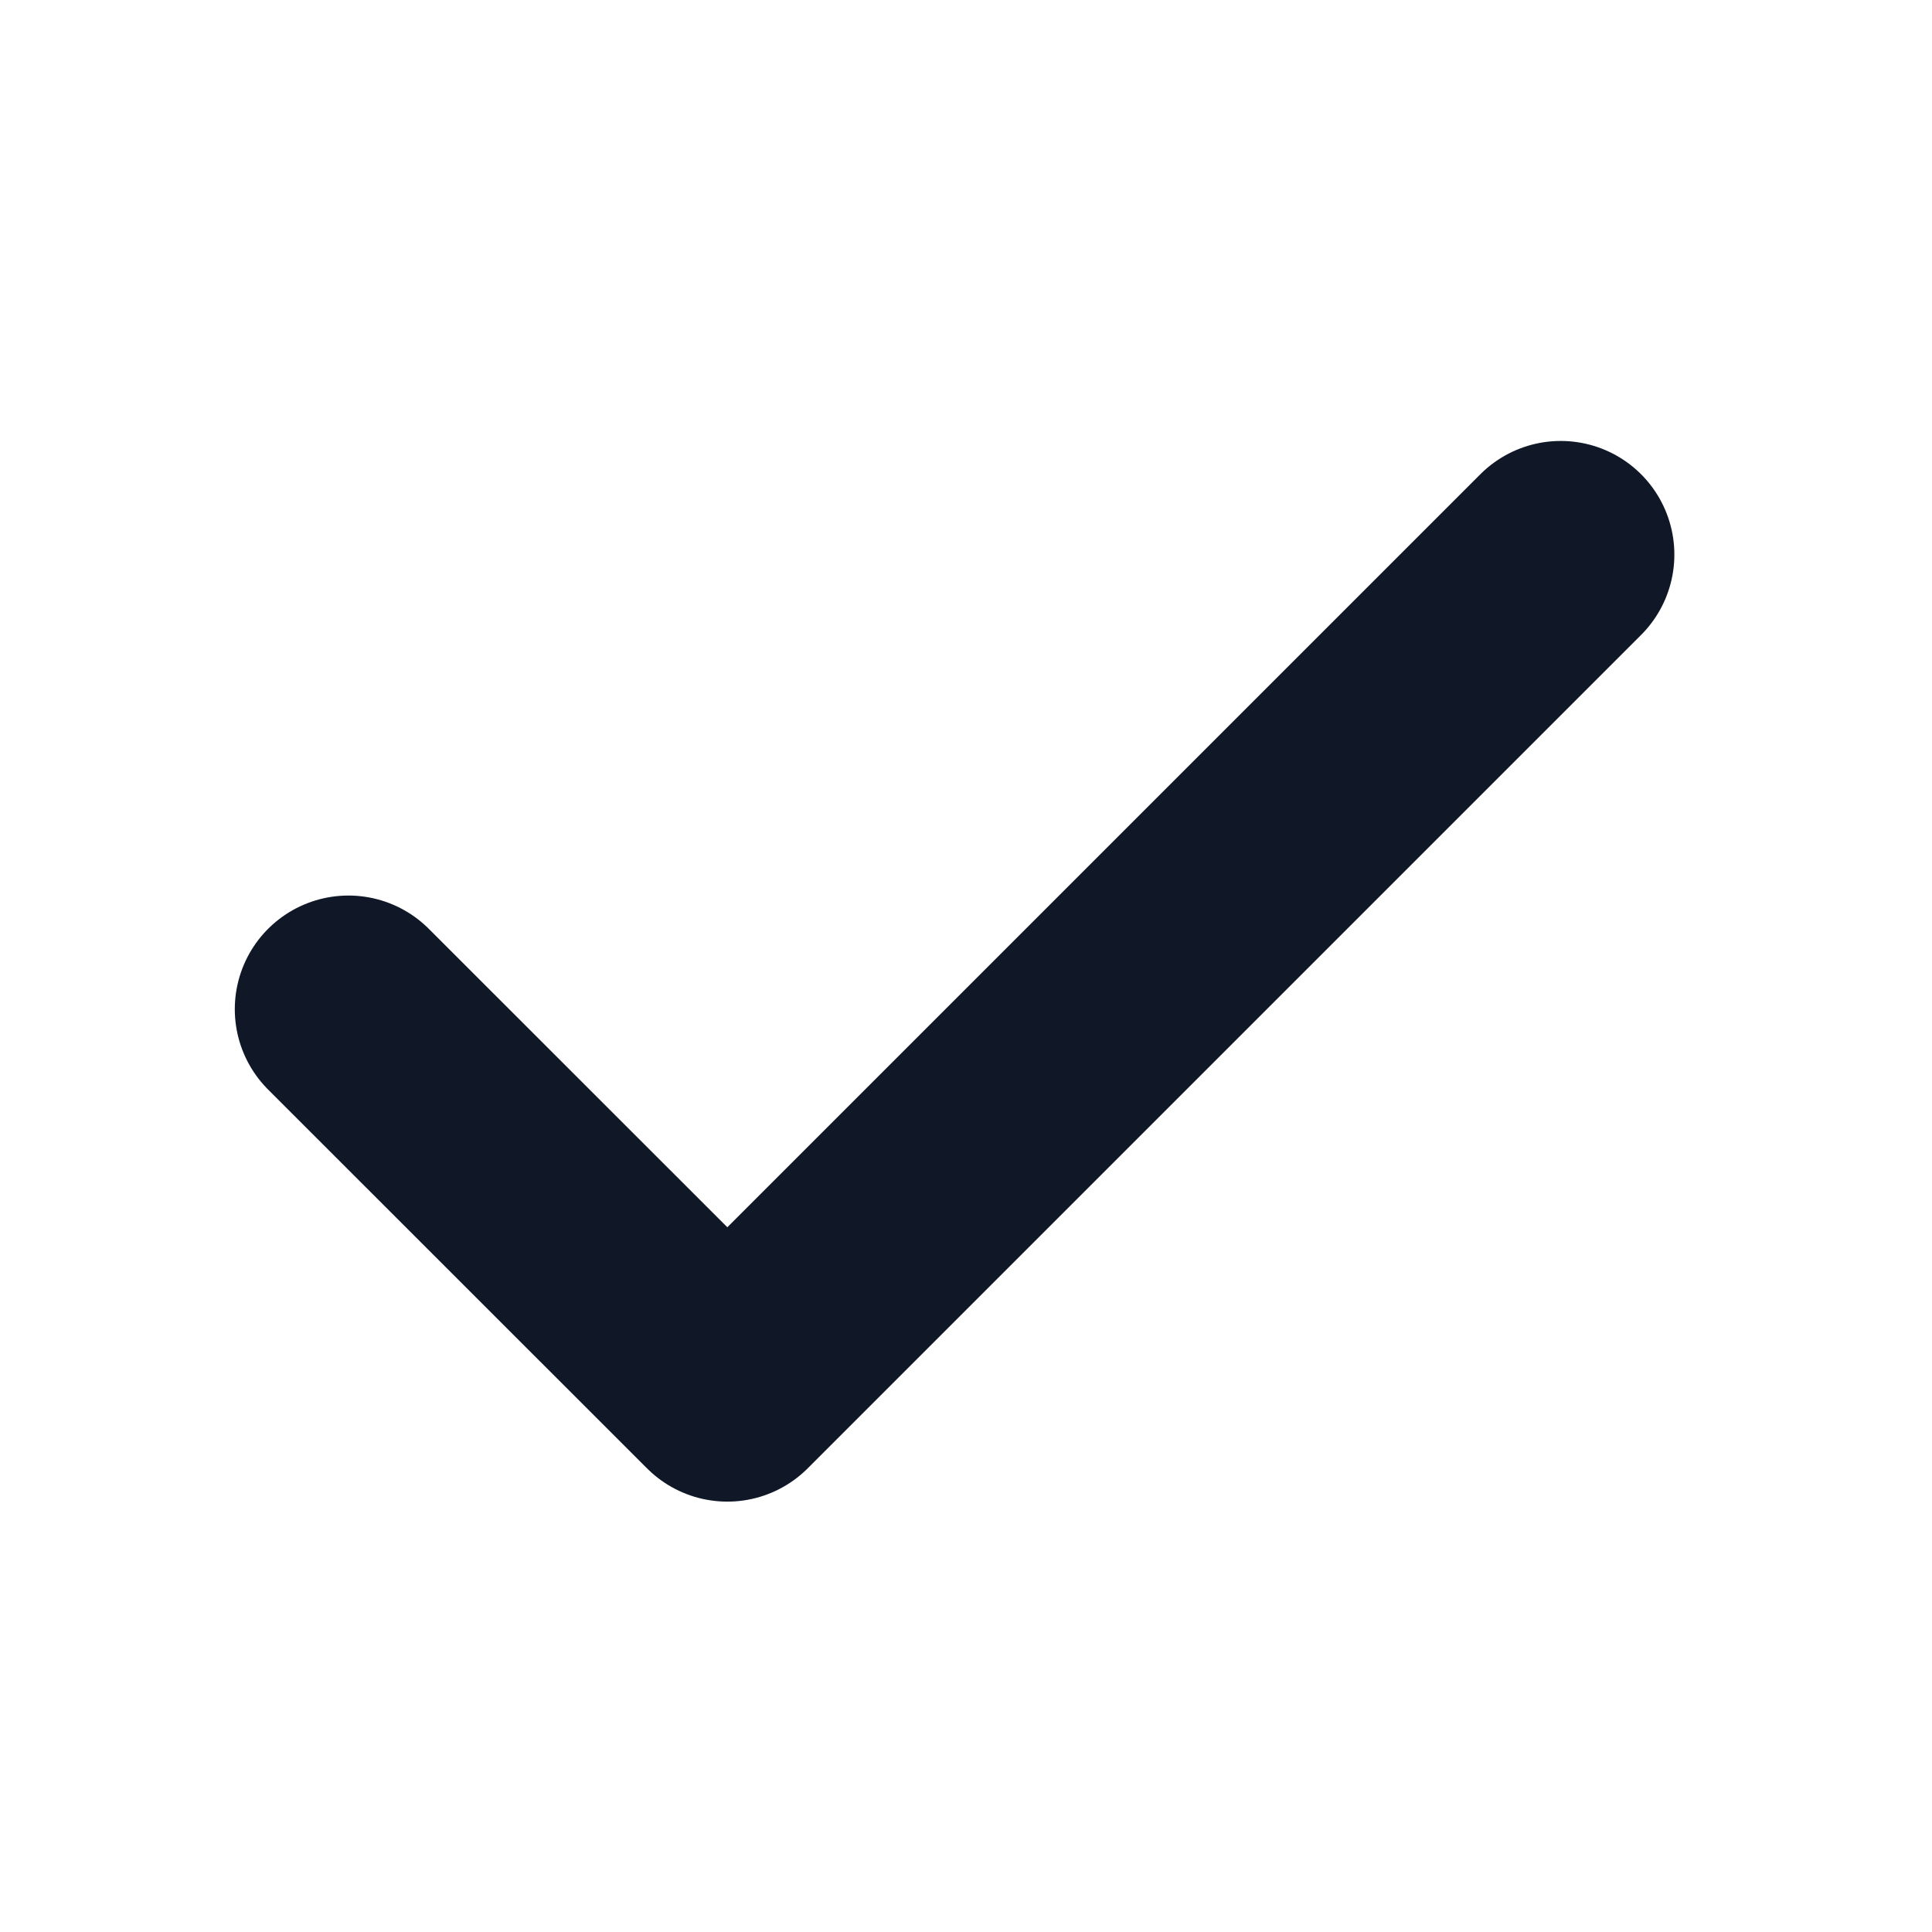 <svg width="17" height="17" viewBox="0 0 17 17" fill="none" xmlns="http://www.w3.org/2000/svg">
<g id="check">
<path id="Icon" d="M13.733 4.88L6.4 12.213L3.066 8.88" stroke="#101828" stroke-width="2" stroke-linecap="round" stroke-linejoin="round"/>
</g>
</svg>
